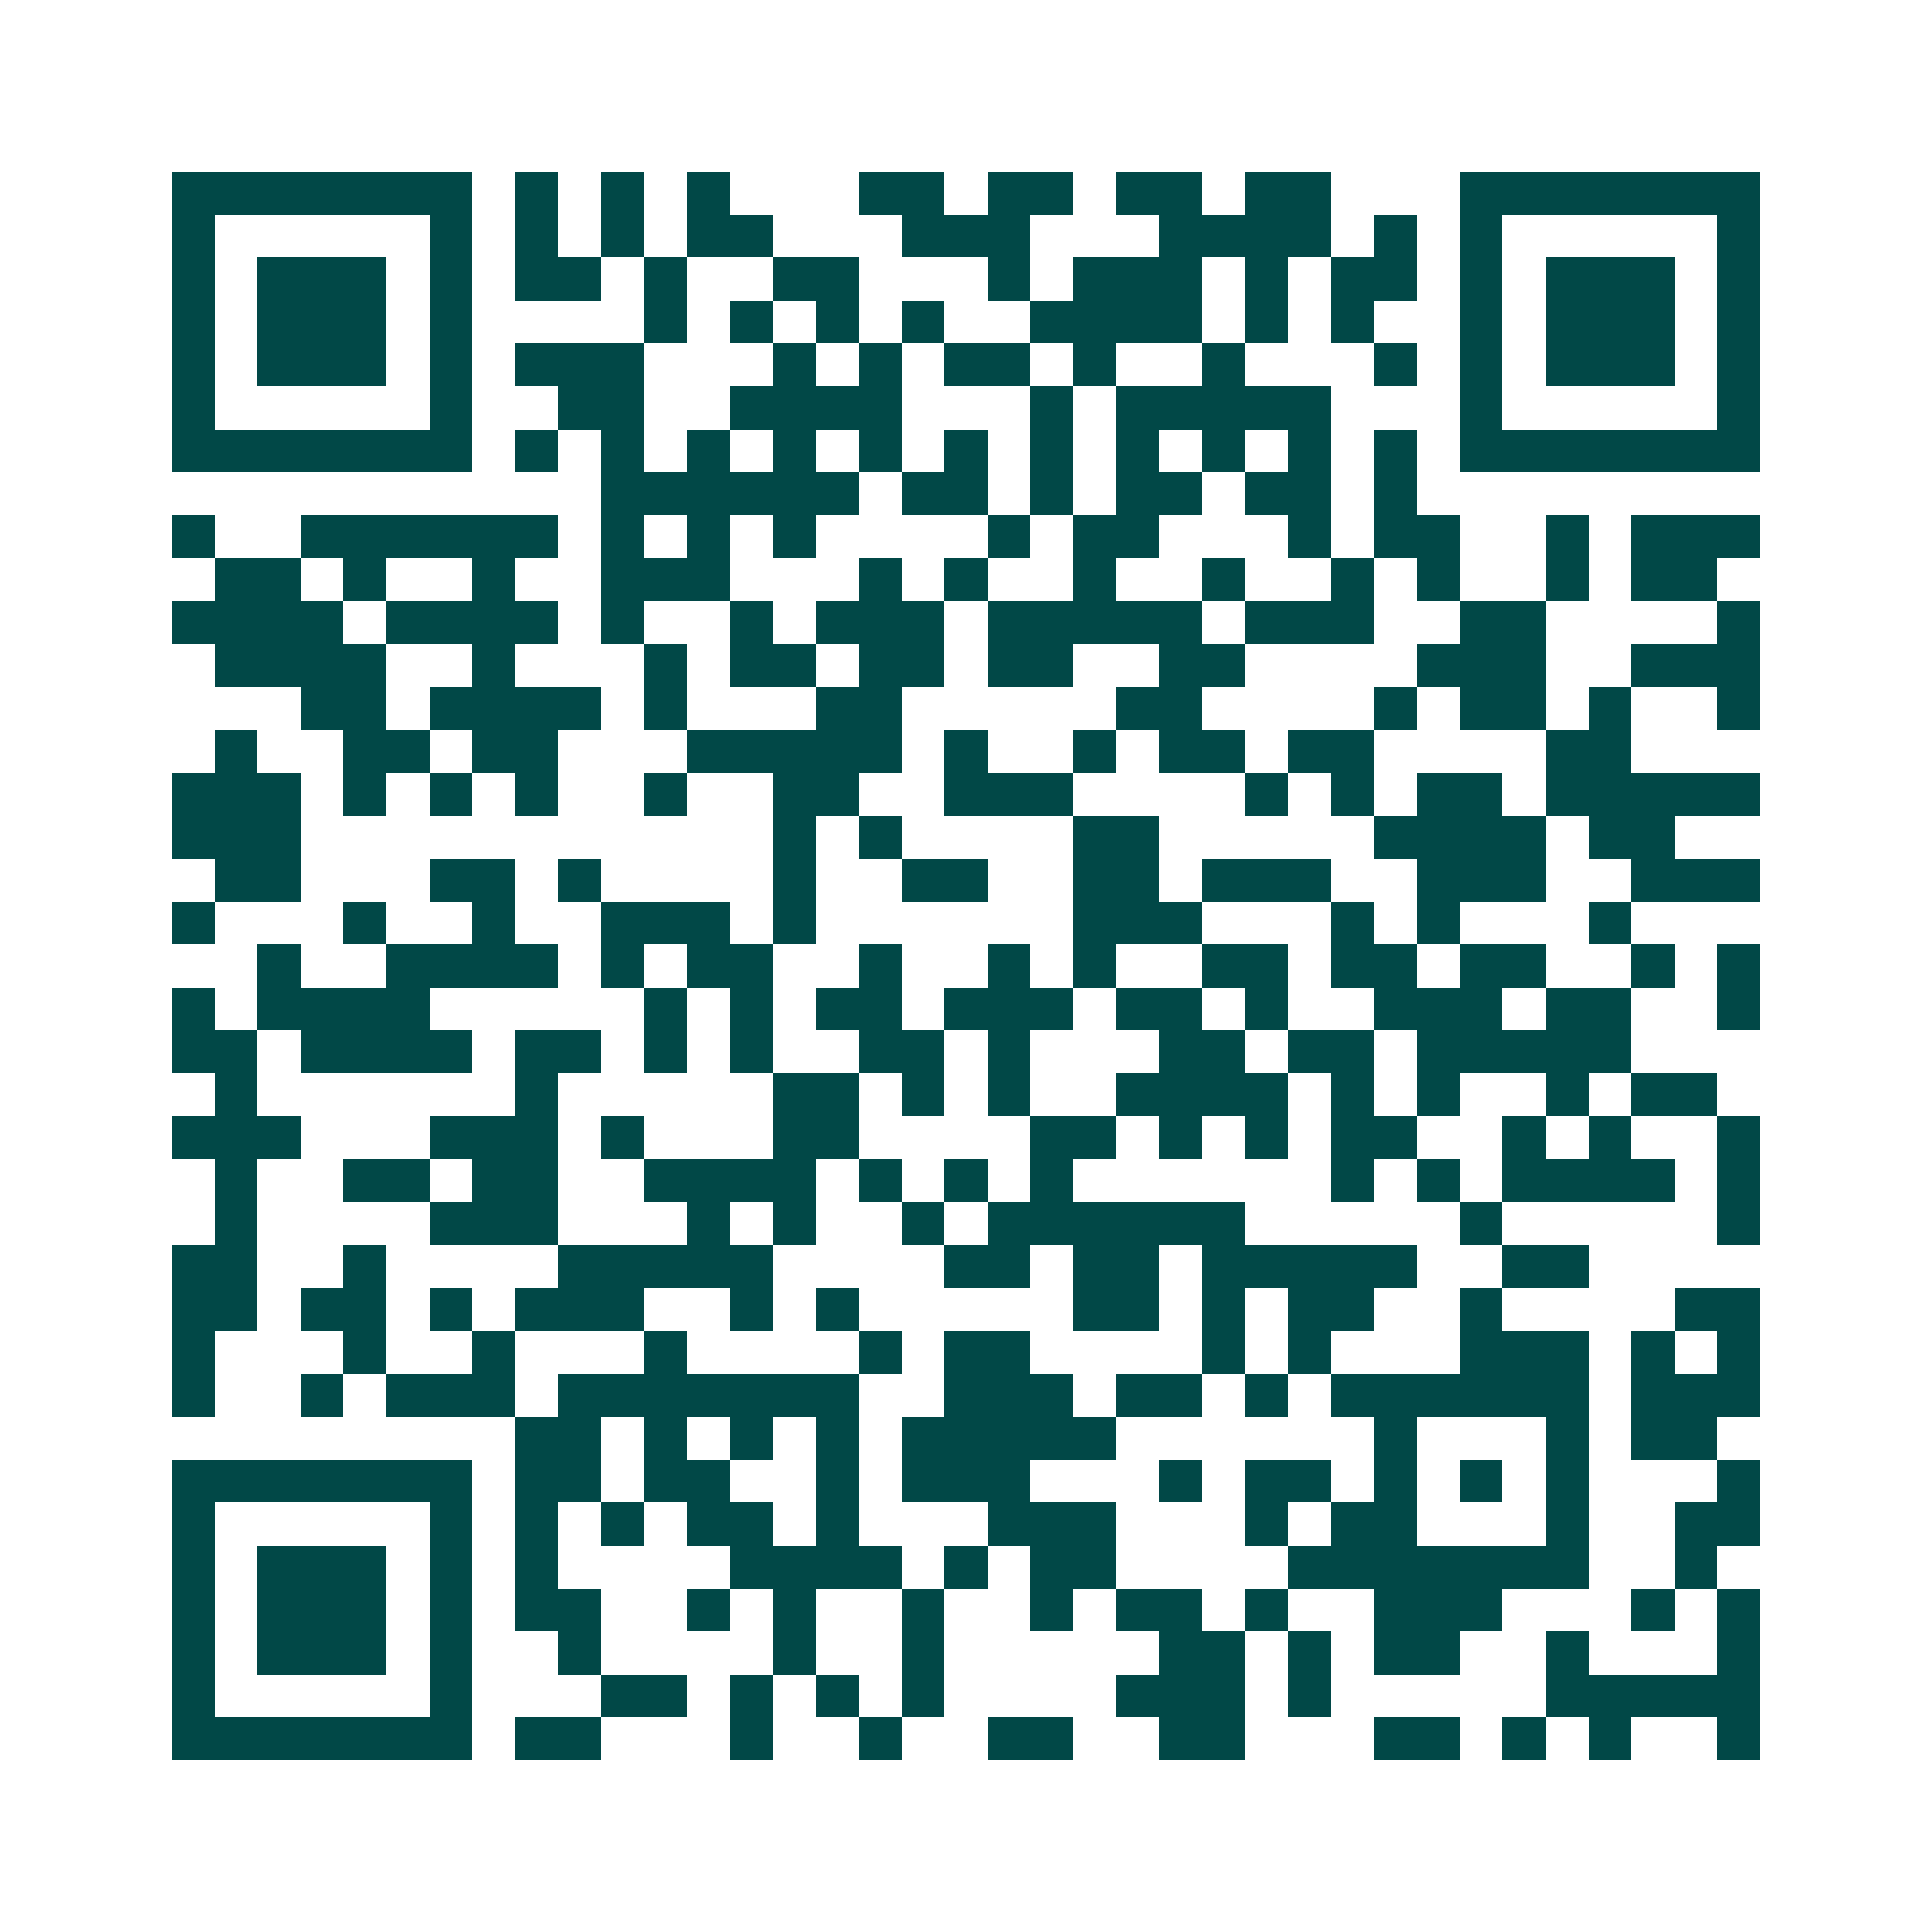 <svg xmlns="http://www.w3.org/2000/svg" width="200" height="200" viewBox="0 0 45 45" shape-rendering="crispEdges"><path fill="#ffffff" d="M0 0h45v45H0z"/><path stroke="#014847" d="M4 4.5h7m1 0h1m1 0h1m1 0h1m3 0h2m1 0h2m1 0h2m1 0h2m3 0h7M4 5.5h1m5 0h1m1 0h1m1 0h1m1 0h2m3 0h3m3 0h4m1 0h1m1 0h1m5 0h1M4 6.5h1m1 0h3m1 0h1m1 0h2m1 0h1m2 0h2m3 0h1m1 0h3m1 0h1m1 0h2m1 0h1m1 0h3m1 0h1M4 7.5h1m1 0h3m1 0h1m4 0h1m1 0h1m1 0h1m1 0h1m2 0h4m1 0h1m1 0h1m2 0h1m1 0h3m1 0h1M4 8.5h1m1 0h3m1 0h1m1 0h3m3 0h1m1 0h1m1 0h2m1 0h1m2 0h1m3 0h1m1 0h1m1 0h3m1 0h1M4 9.5h1m5 0h1m2 0h2m2 0h4m3 0h1m1 0h5m3 0h1m5 0h1M4 10.5h7m1 0h1m1 0h1m1 0h1m1 0h1m1 0h1m1 0h1m1 0h1m1 0h1m1 0h1m1 0h1m1 0h1m1 0h7M14 11.5h6m1 0h2m1 0h1m1 0h2m1 0h2m1 0h1M4 12.5h1m2 0h6m1 0h1m1 0h1m1 0h1m4 0h1m1 0h2m3 0h1m1 0h2m2 0h1m1 0h3M5 13.5h2m1 0h1m2 0h1m2 0h3m3 0h1m1 0h1m2 0h1m2 0h1m2 0h1m1 0h1m2 0h1m1 0h2M4 14.5h4m1 0h4m1 0h1m2 0h1m1 0h3m1 0h5m1 0h3m2 0h2m4 0h1M5 15.5h4m2 0h1m3 0h1m1 0h2m1 0h2m1 0h2m2 0h2m4 0h3m2 0h3M7 16.5h2m1 0h4m1 0h1m3 0h2m5 0h2m4 0h1m1 0h2m1 0h1m2 0h1M5 17.5h1m2 0h2m1 0h2m3 0h5m1 0h1m2 0h1m1 0h2m1 0h2m4 0h2M4 18.5h3m1 0h1m1 0h1m1 0h1m2 0h1m2 0h2m2 0h3m4 0h1m1 0h1m1 0h2m1 0h5M4 19.5h3m11 0h1m1 0h1m4 0h2m5 0h4m1 0h2M5 20.5h2m3 0h2m1 0h1m4 0h1m2 0h2m2 0h2m1 0h3m2 0h3m2 0h3M4 21.5h1m3 0h1m2 0h1m2 0h3m1 0h1m6 0h3m3 0h1m1 0h1m3 0h1M6 22.5h1m2 0h4m1 0h1m1 0h2m2 0h1m2 0h1m1 0h1m2 0h2m1 0h2m1 0h2m2 0h1m1 0h1M4 23.5h1m1 0h4m5 0h1m1 0h1m1 0h2m1 0h3m1 0h2m1 0h1m2 0h3m1 0h2m2 0h1M4 24.5h2m1 0h4m1 0h2m1 0h1m1 0h1m2 0h2m1 0h1m3 0h2m1 0h2m1 0h5M5 25.5h1m6 0h1m5 0h2m1 0h1m1 0h1m2 0h4m1 0h1m1 0h1m2 0h1m1 0h2M4 26.5h3m3 0h3m1 0h1m3 0h2m4 0h2m1 0h1m1 0h1m1 0h2m2 0h1m1 0h1m2 0h1M5 27.5h1m2 0h2m1 0h2m2 0h4m1 0h1m1 0h1m1 0h1m6 0h1m1 0h1m1 0h4m1 0h1M5 28.5h1m4 0h3m3 0h1m1 0h1m2 0h1m1 0h6m5 0h1m5 0h1M4 29.5h2m2 0h1m4 0h5m4 0h2m1 0h2m1 0h5m2 0h2M4 30.5h2m1 0h2m1 0h1m1 0h3m2 0h1m1 0h1m5 0h2m1 0h1m1 0h2m2 0h1m4 0h2M4 31.5h1m3 0h1m2 0h1m3 0h1m4 0h1m1 0h2m4 0h1m1 0h1m3 0h3m1 0h1m1 0h1M4 32.5h1m2 0h1m1 0h3m1 0h7m2 0h3m1 0h2m1 0h1m1 0h6m1 0h3M12 33.5h2m1 0h1m1 0h1m1 0h1m1 0h5m6 0h1m3 0h1m1 0h2M4 34.5h7m1 0h2m1 0h2m2 0h1m1 0h3m3 0h1m1 0h2m1 0h1m1 0h1m1 0h1m3 0h1M4 35.5h1m5 0h1m1 0h1m1 0h1m1 0h2m1 0h1m3 0h3m3 0h1m1 0h2m3 0h1m2 0h2M4 36.5h1m1 0h3m1 0h1m1 0h1m4 0h4m1 0h1m1 0h2m4 0h7m2 0h1M4 37.5h1m1 0h3m1 0h1m1 0h2m2 0h1m1 0h1m2 0h1m2 0h1m1 0h2m1 0h1m2 0h3m3 0h1m1 0h1M4 38.5h1m1 0h3m1 0h1m2 0h1m4 0h1m2 0h1m5 0h2m1 0h1m1 0h2m2 0h1m3 0h1M4 39.5h1m5 0h1m3 0h2m1 0h1m1 0h1m1 0h1m4 0h3m1 0h1m5 0h5M4 40.5h7m1 0h2m3 0h1m2 0h1m2 0h2m2 0h2m3 0h2m1 0h1m1 0h1m2 0h1"/></svg>
